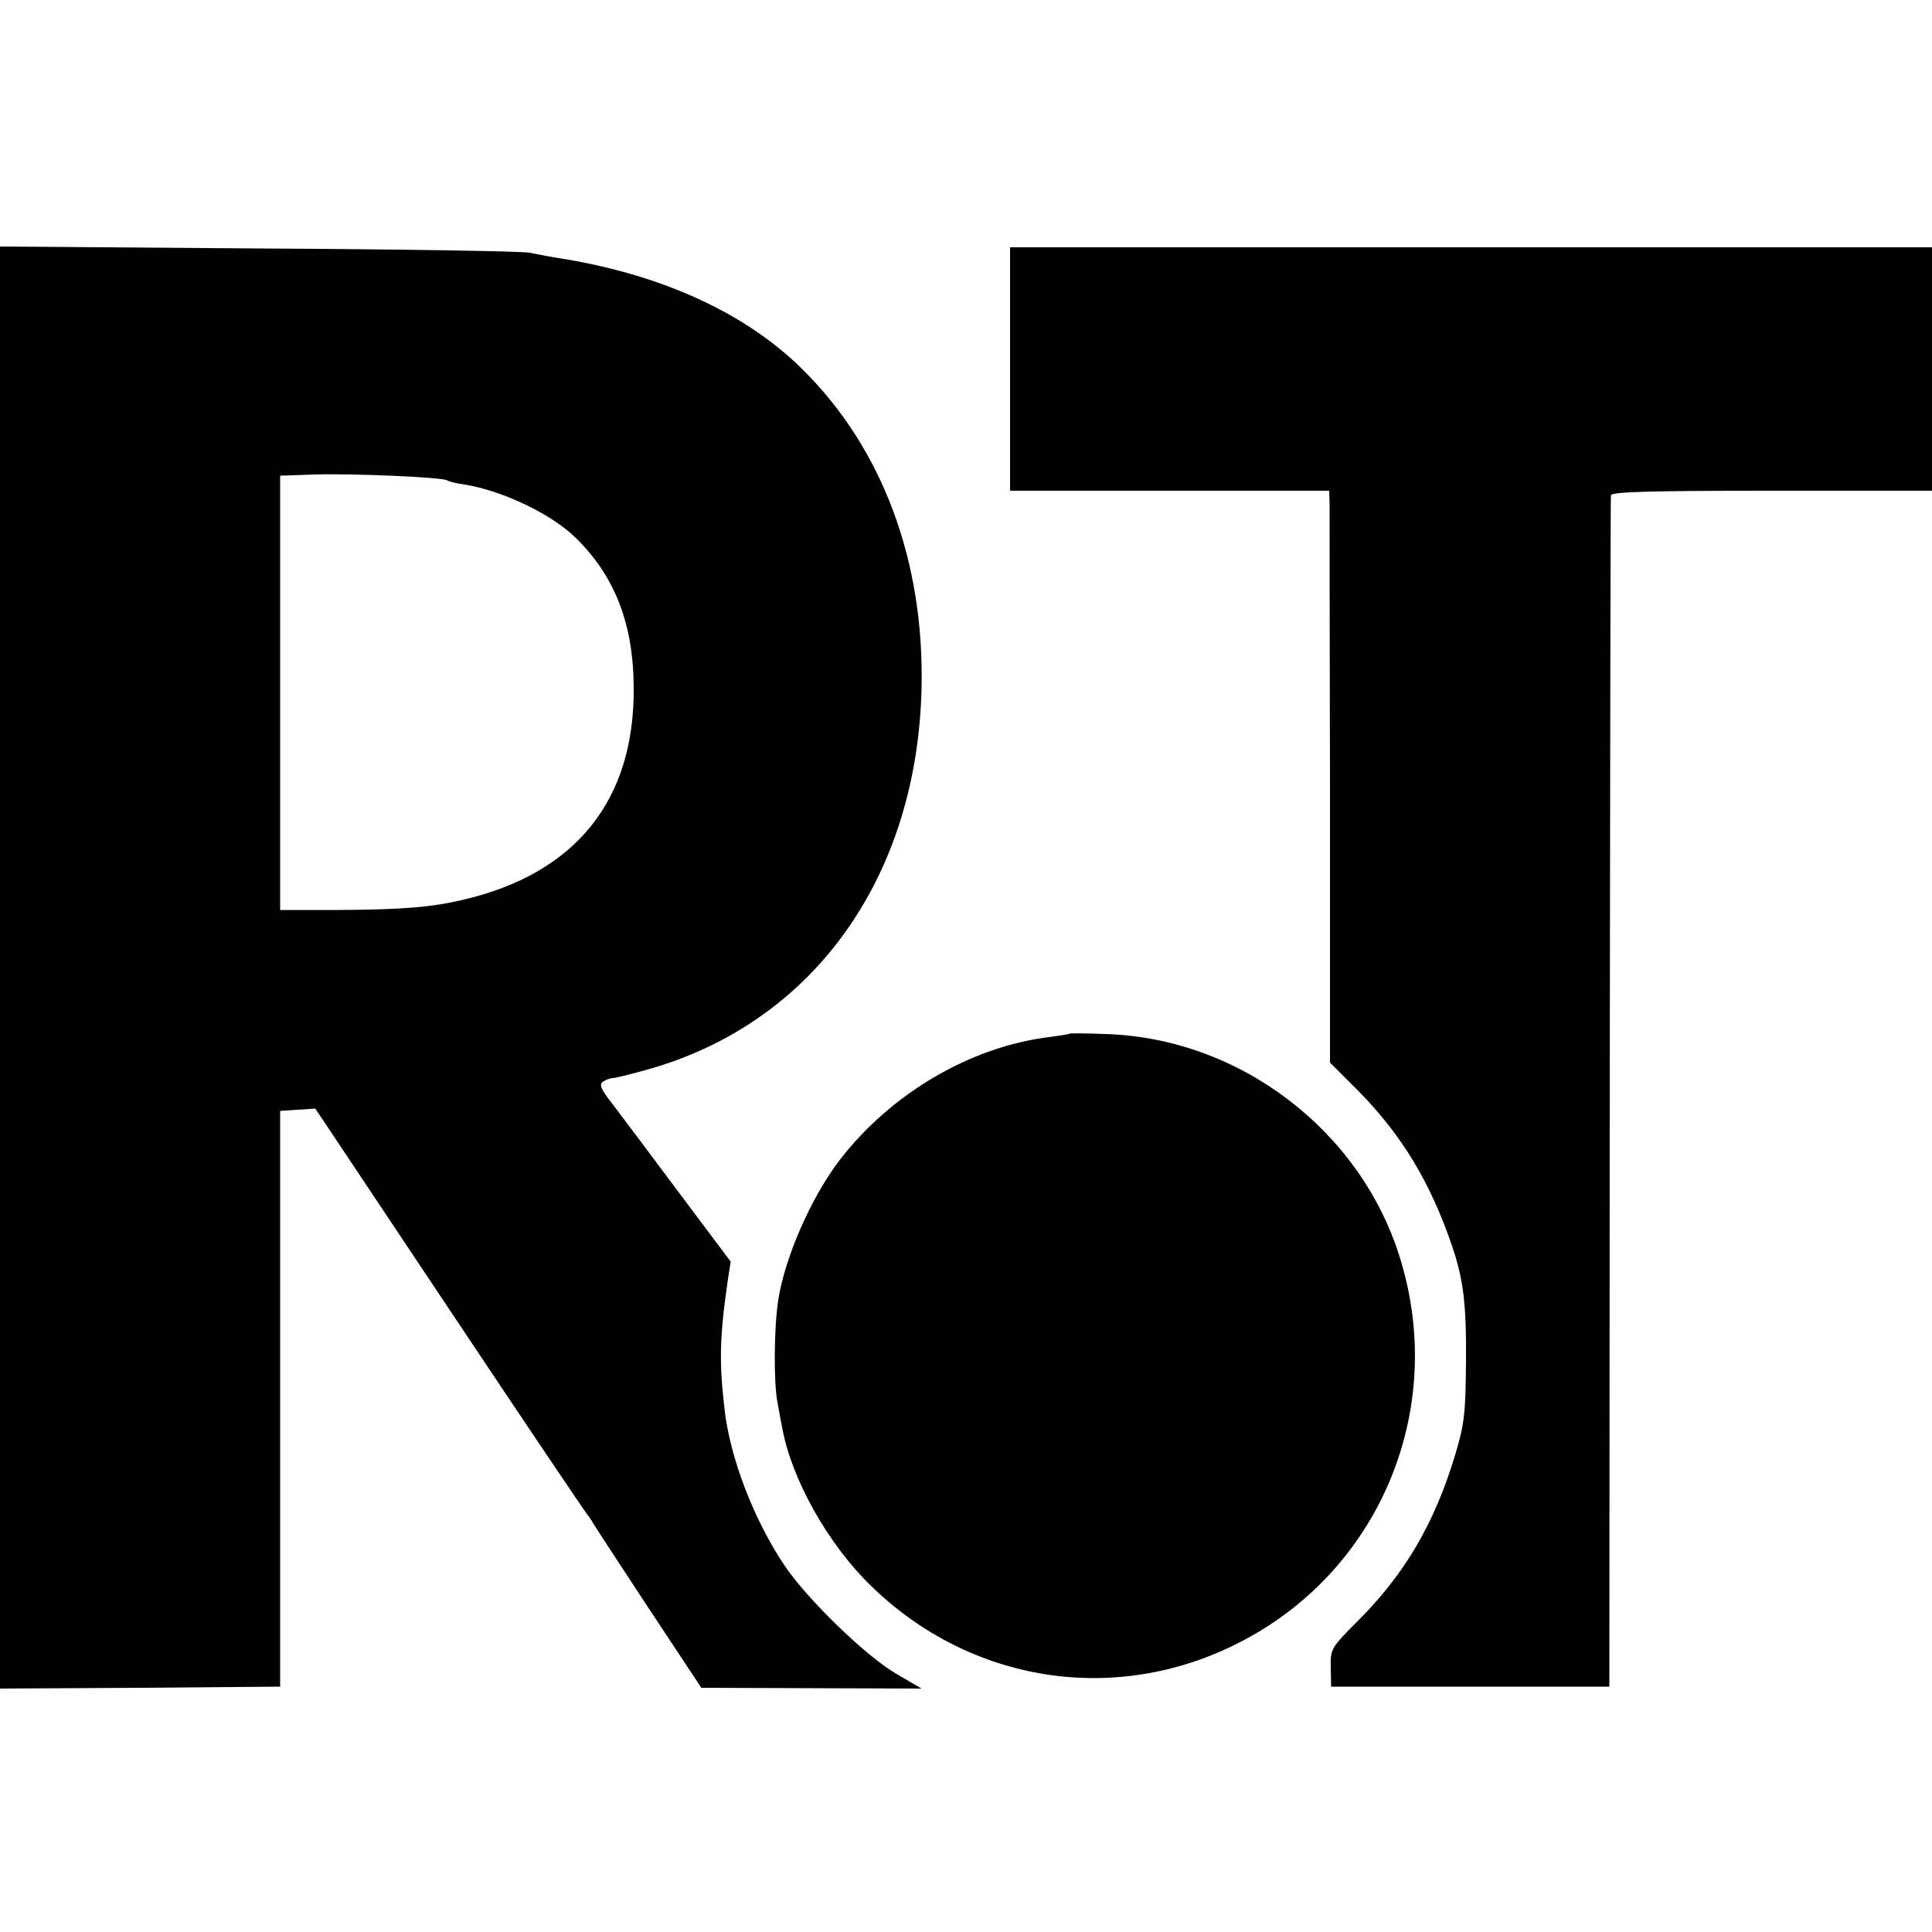 <?xml version="1.0" standalone="no"?>
<!DOCTYPE svg PUBLIC "-//W3C//DTD SVG 20010904//EN"
 "http://www.w3.org/TR/2001/REC-SVG-20010904/DTD/svg10.dtd">
<svg version="1.0" xmlns="http://www.w3.org/2000/svg"
 width="500pt" height="500pt" viewBox="0 0 500 500"
 preserveAspectRatio="xMidYMid meet">
<g transform="translate(0,500) scale(0.1,-0.1)"
fill="#000000" stroke="none">
<path d="M0 2496 l0 -1866 362 2 363 3 0 745 0 745 45 3 46 3 349 -523 c192
-288 352 -525 355 -528 3 -3 10 -13 15 -22 6 -10 71 -110 145 -222 l135 -204
285 -1 285 -1 -65 38 c-78 45 -231 193 -290 281 -79 118 -141 278 -155 405
-14 121 -13 184 9 336 l7 45 -135 180 c-74 99 -151 202 -171 228 -31 39 -35
51 -24 58 8 5 19 9 25 9 7 0 51 11 100 25 422 123 688 497 699 985 7 327 -100
617 -306 822 -144 144 -356 243 -614 287 -33 5 -76 13 -95 17 -19 4 -335 9
-702 11 l-668 5 0 -1866z m1157 1261 c4 -3 24 -8 45 -11 96 -15 223 -75 286
-136 102 -99 151 -222 152 -388 3 -293 -150 -483 -443 -551 -81 -19 -156 -25
-317 -26 l-155 0 0 562 0 562 90 3 c99 3 329 -7 342 -15z"/>
<path d="M2614 4045 l0 -315 413 0 413 0 1 -32 c0 -18 0 -351 1 -740 l0 -708
74 -74 c112 -114 186 -236 242 -401 29 -85 37 -148 36 -295 -1 -138 -4 -165
-28 -245 -53 -176 -129 -307 -252 -430 -69 -69 -71 -72 -70 -121 l1 -49 360 0
360 0 1 1535 c1 844 2 1541 3 1548 1 9 91 12 416 12 l415 0 0 315 0 315 -1193
0 -1193 0 0 -315z"/>
<path d="M2768 2325 c-2 -2 -25 -5 -53 -9 -203 -25 -408 -145 -541 -317 -74
-96 -143 -253 -160 -364 -11 -73 -12 -212 -2 -264 5 -25 10 -57 13 -69 24
-131 119 -300 230 -407 257 -250 630 -309 948 -148 366 184 543 603 420 998
-102 330 -416 569 -763 579 -49 2 -91 2 -92 1z"/>
</g>
</svg>

